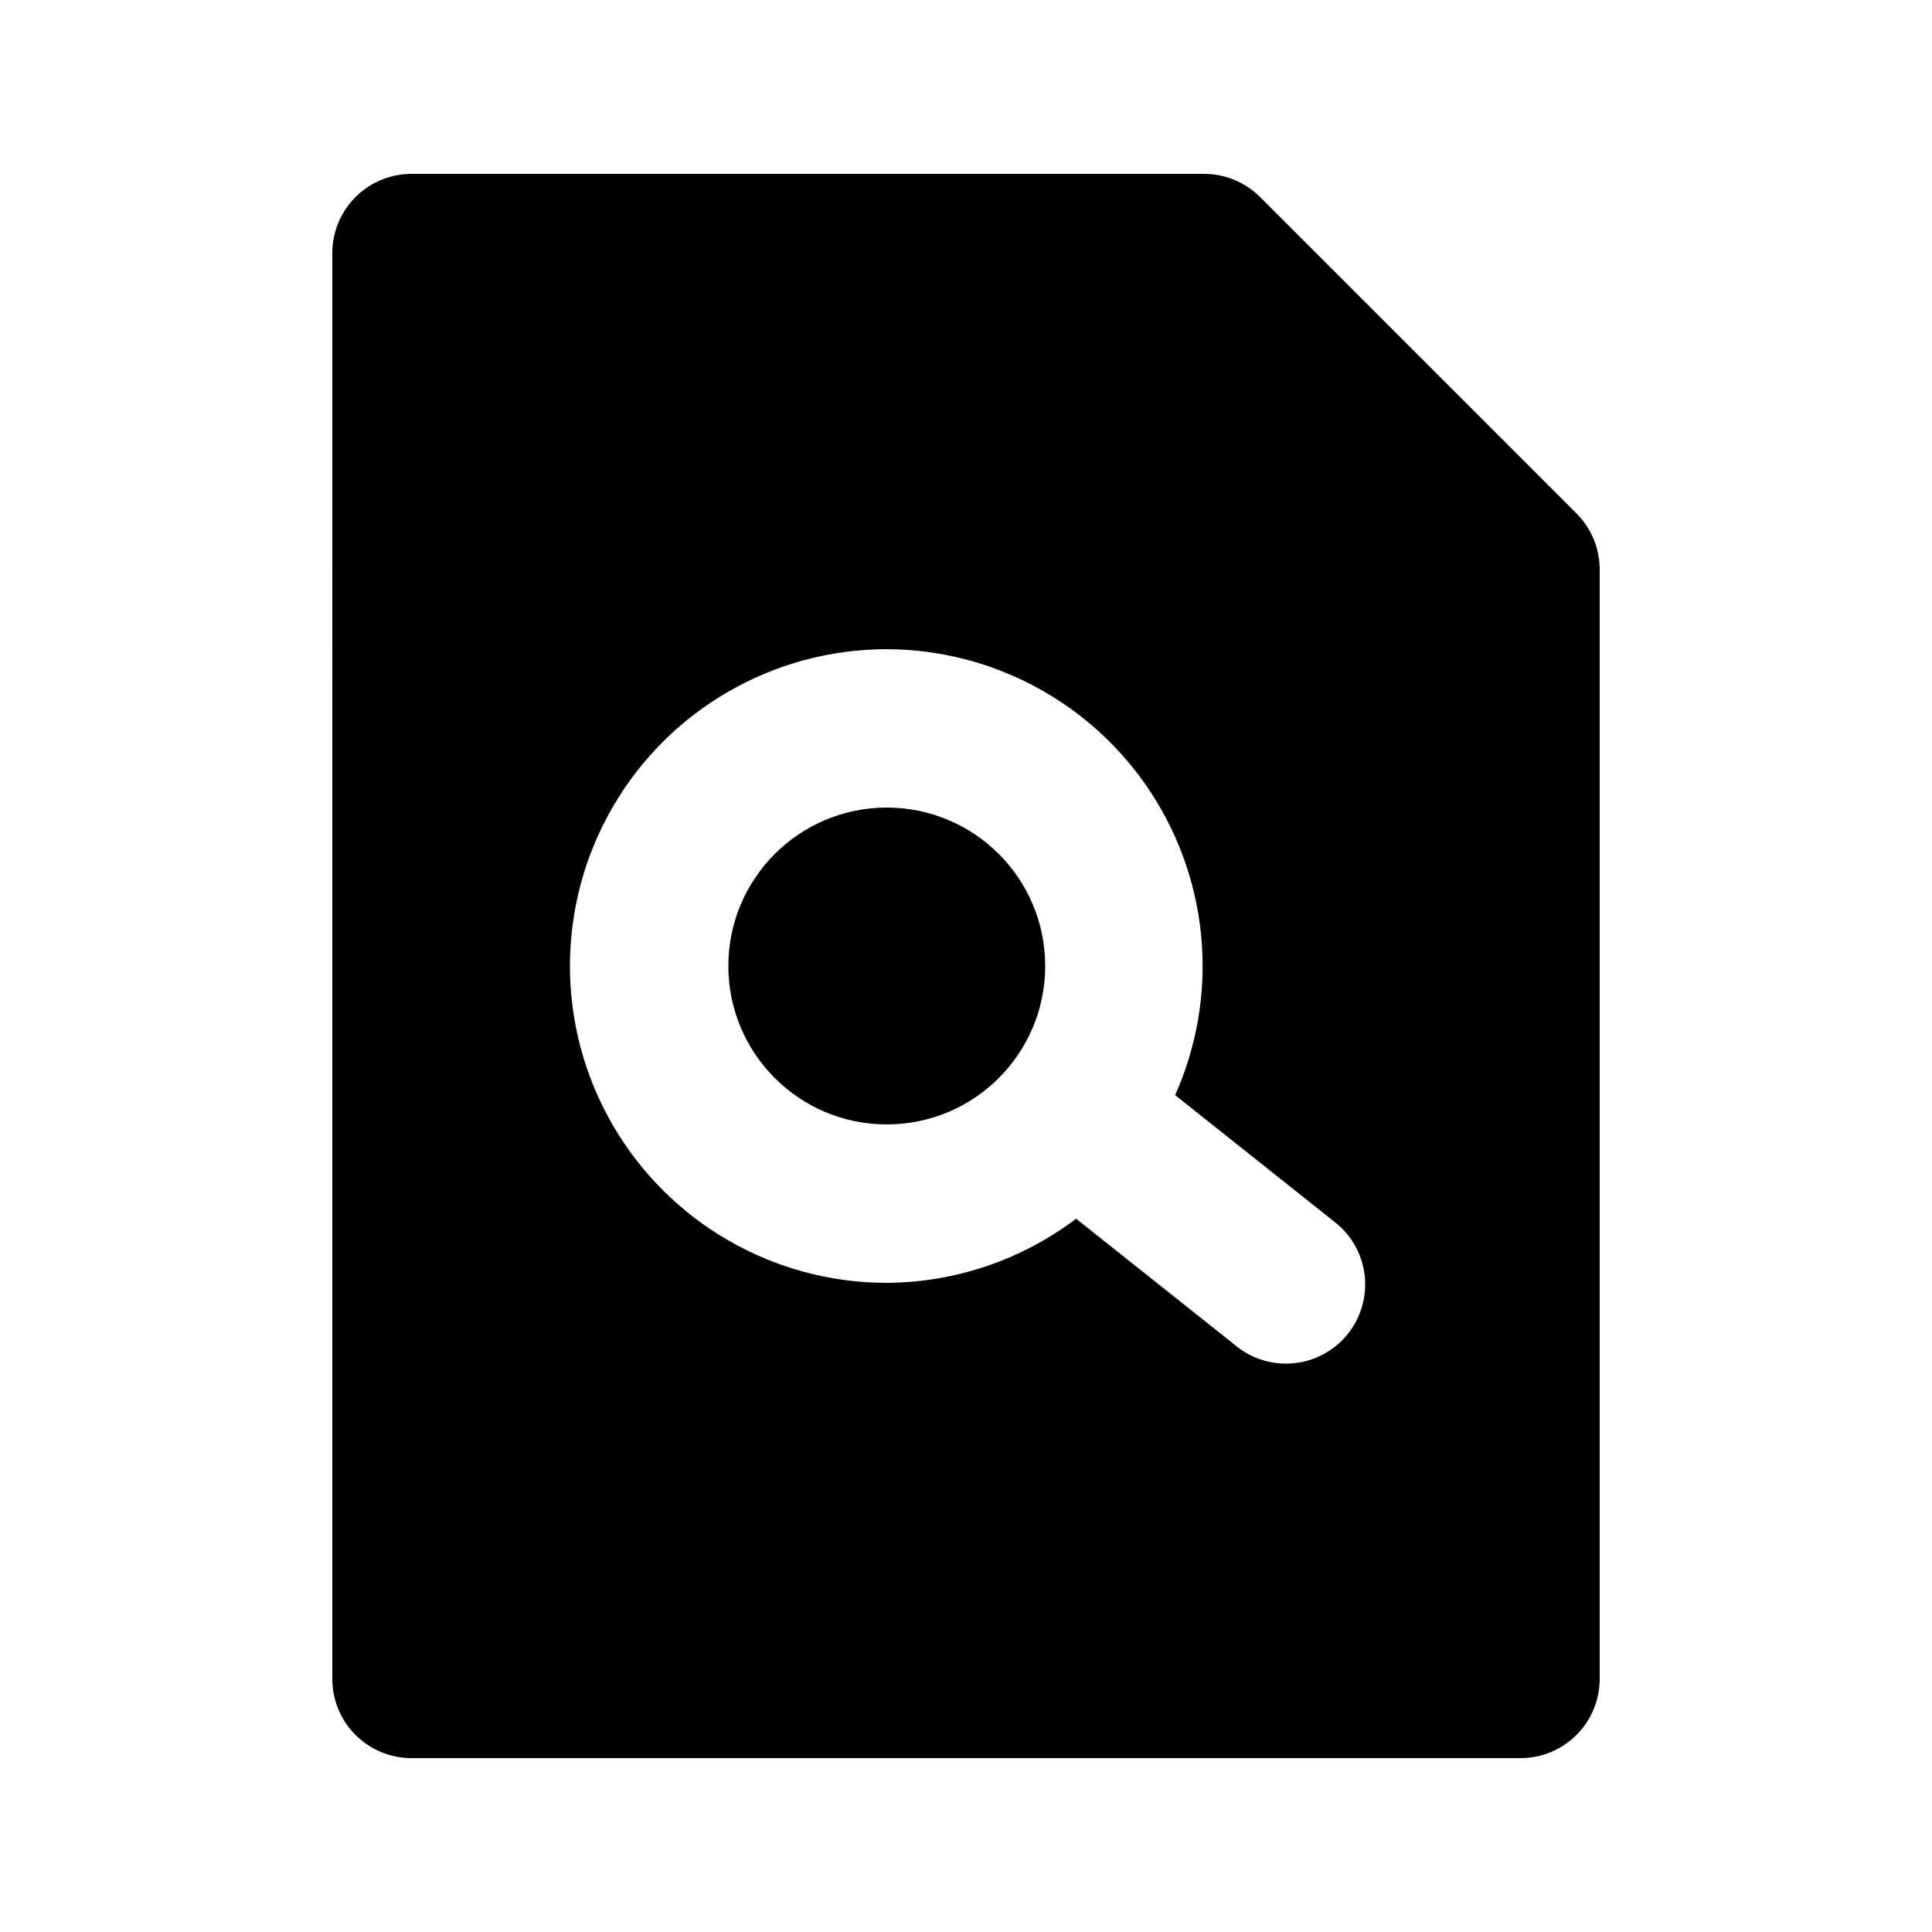 <?xml version="1.0" encoding="UTF-8"?>
<!-- Uploaded to: SVG Repo, www.svgrepo.com, Generator: SVG Repo Mixer Tools -->
<svg fill="#000000" width="800px" height="800px" version="1.1" viewBox="144 144 512 512" xmlns="http://www.w3.org/2000/svg">
 <g>
  <path d="m420.99 400c0 23.188-18.797 41.984-41.984 41.984s-41.984-18.797-41.984-41.984 18.797-41.984 41.984-41.984 41.984 18.797 41.984 41.984"/>
  <path d="m232.06 588.93c0 5.57 2.211 10.906 6.148 14.844s9.277 6.148 14.844 6.148h293.89c5.57 0 10.91-2.211 14.844-6.148 3.938-3.938 6.148-9.273 6.148-14.844v-293.89c0.035-5.582-2.156-10.945-6.086-14.906l-83.969-83.969c-3.961-3.93-9.324-6.117-14.902-6.086h-209.92c-5.566 0-10.906 2.211-14.844 6.148s-6.148 9.277-6.148 14.844zm146.95-272.89c28.398 0.09 54.824 14.527 70.242 38.375 15.422 23.852 17.738 53.875 6.168 79.809l41.984 33.379c4.543 3.41 7.508 8.52 8.219 14.156 0.711 5.637-0.895 11.32-4.445 15.754-3.555 4.434-8.75 7.238-14.406 7.773-5.656 0.531-11.289-1.246-15.609-4.938l-41.984-33.379v0.004c-14.449 10.93-32.051 16.895-50.168 17-30 0-57.719-16.004-72.719-41.98-15-25.98-15-57.988 0-83.969s42.719-41.984 72.719-41.984z"/>
 </g>
</svg>